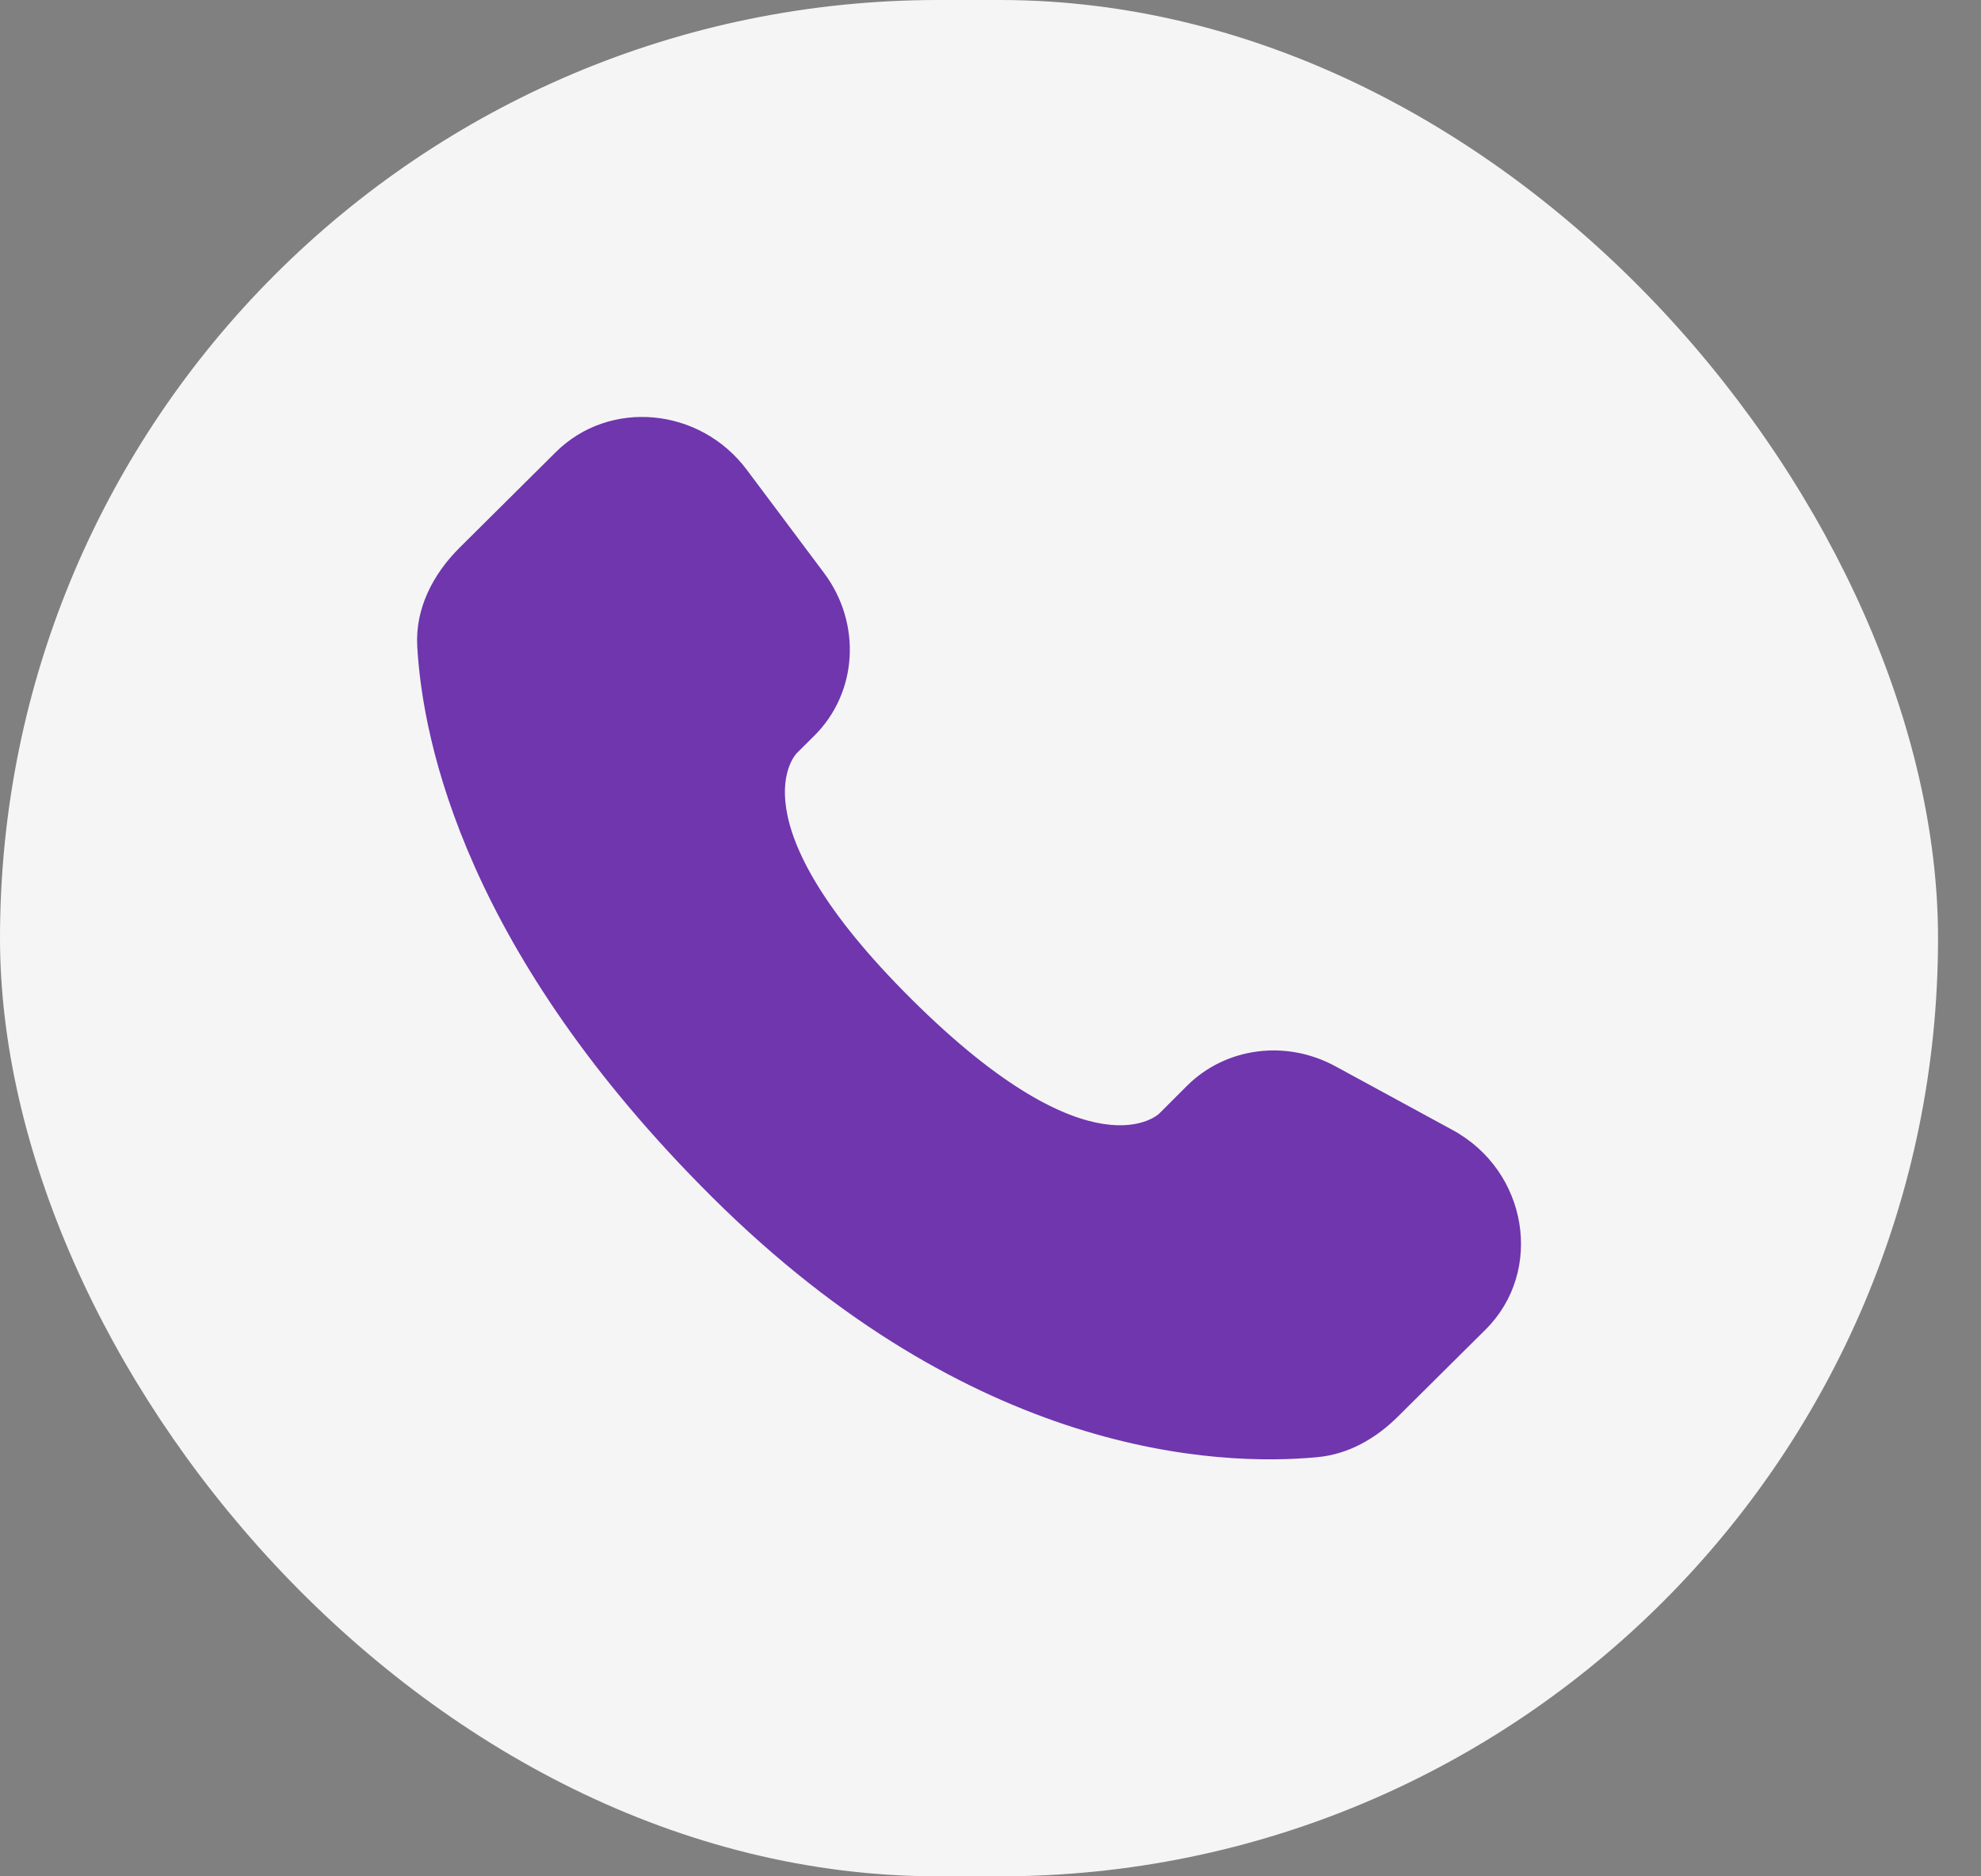 <?xml version="1.0" encoding="UTF-8"?> <svg xmlns="http://www.w3.org/2000/svg" width="19" height="18" viewBox="0 0 19 18" fill="none"><rect x="0" y="0" width="19" height="18" fill="#808080" stroke="none"/> <rect width="18.588" height="18" rx="9" fill="#F5F5F5"></rect> <path d="M11.386 10.415L11.119 10.682C11.119 10.682 10.482 11.315 8.743 9.586C7.005 7.858 7.642 7.225 7.642 7.225L7.811 7.057C8.226 6.644 8.266 5.981 7.903 5.496L7.162 4.506C6.712 3.906 5.845 3.826 5.33 4.338L4.406 5.256C4.152 5.51 3.981 5.838 4.002 6.203C4.055 7.136 4.477 9.144 6.832 11.486C9.331 13.97 11.675 14.069 12.633 13.979C12.937 13.951 13.2 13.797 13.412 13.585L14.248 12.755C14.812 12.194 14.653 11.232 13.931 10.84L12.808 10.229C12.334 9.971 11.757 10.047 11.386 10.415Z" fill="#6F36AE"></path> </svg> 